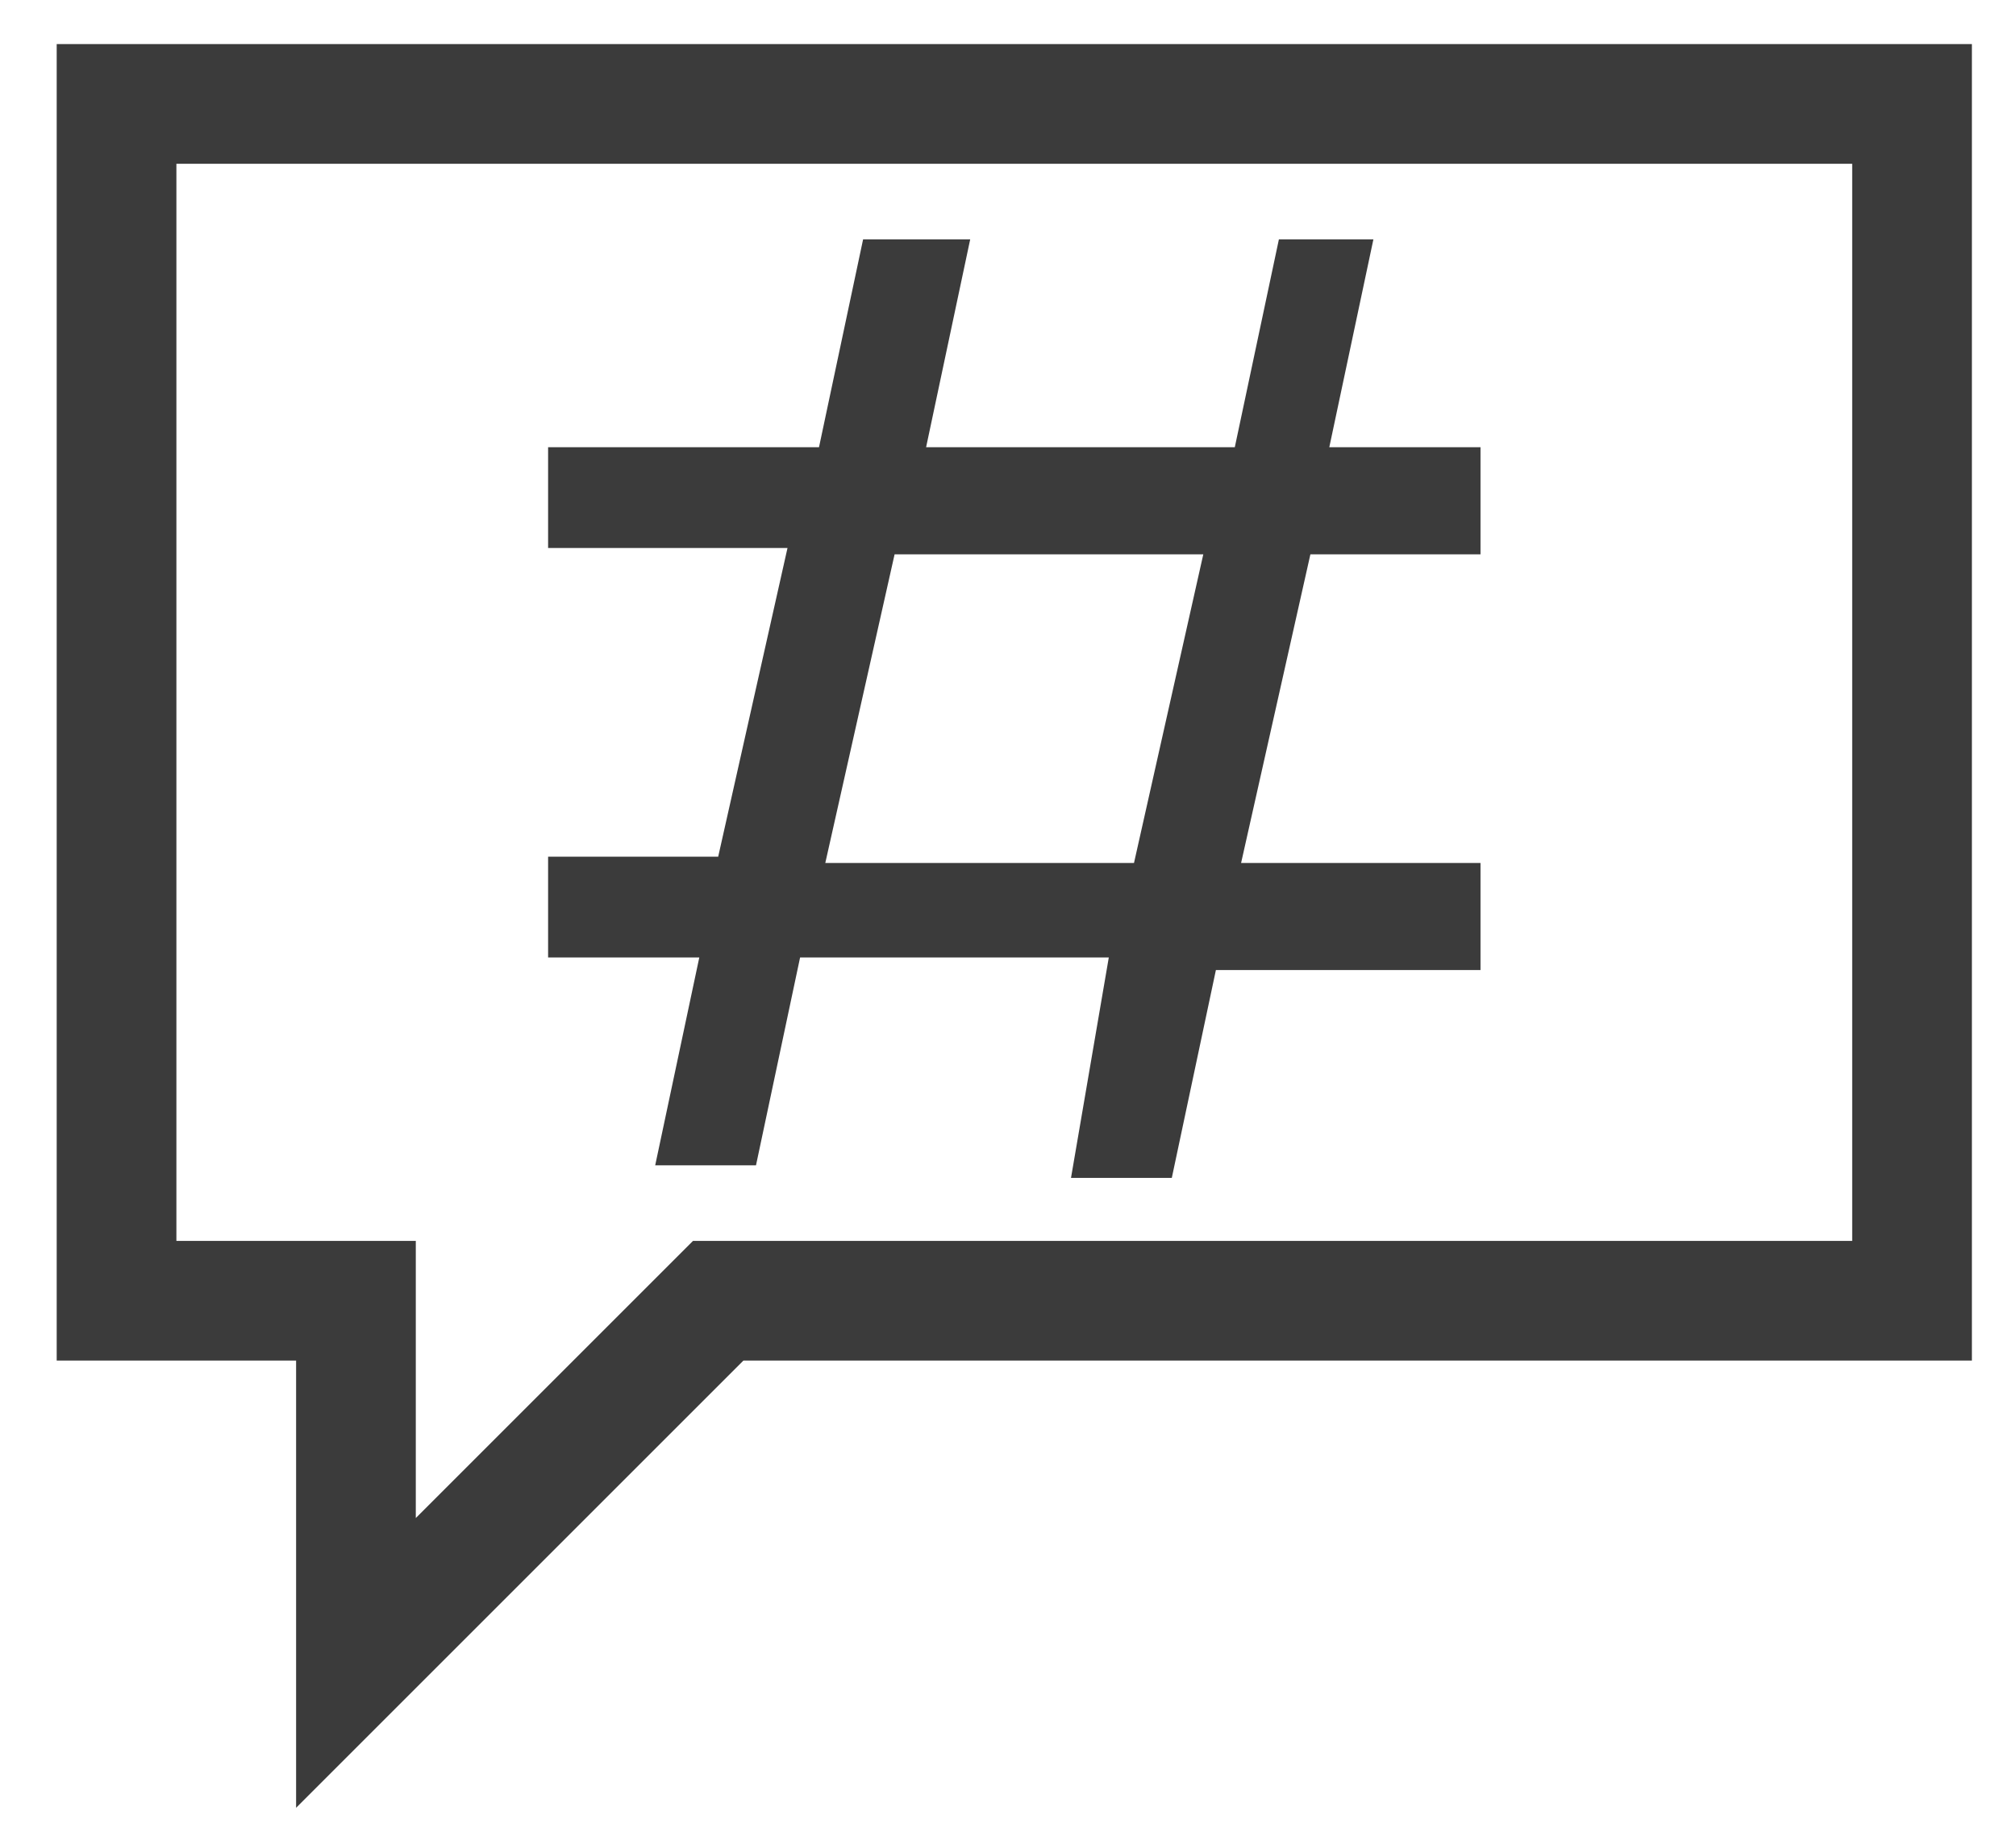 <?xml version="1.0" encoding="utf-8"?>
<!-- Generator: Adobe Illustrator 26.3.1, SVG Export Plug-In . SVG Version: 6.00 Build 0)  -->
<svg version="1.1" id="Layer_1" xmlns="http://www.w3.org/2000/svg" xmlns:xlink="http://www.w3.org/1999/xlink" x="0px" y="0px"
	 viewBox="0 0 32 29" style="enable-background:new 0 0 32 29;" xml:space="preserve">
<style type="text/css">
	.st0{fill:#3B3B3B;}
</style>
<g id="Group_106223">
	<path id="Path_34072" class="st0" d="M2.8,2.6h26.6v17.1H11l-4.4,4.4v-4.4H2.8V2.6z M0.9,0.7v20.9h3.8v7.1l7.1-7.1h19.5V0.7H0.9z"
		/>
</g>
<path id="Path_34224" class="st0" d="M14.2,8.8h4.9l-1.1,4.9h-4.9L14.2,8.8z M20.3,3.8l-0.7,3.3h-4.9l0.7-3.3h-1.7l-0.7,3.3H8.7v1.6
	h3.8l-1.1,4.9H8.7v1.6h2.4l-0.7,3.3H12l0.7-3.3h4.9L17,18.7h1.6l0.7-3.3h4.2v-1.7h-3.8l1.1-4.9h2.7V7.1h-2.4l0.7-3.3H20.3z"/>
</svg>
